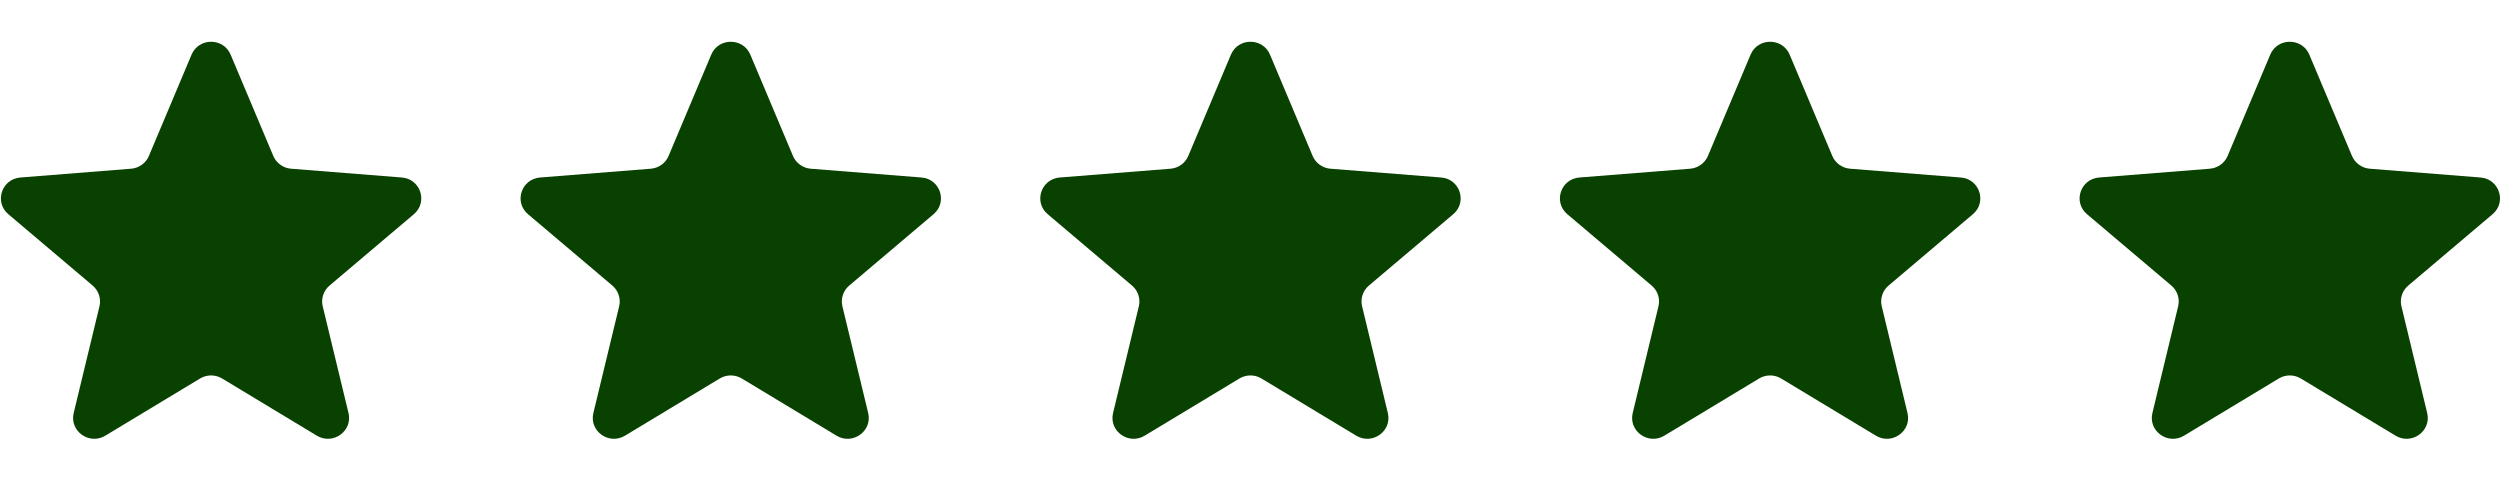 <svg width="80" height="16" viewBox="0 0 80 16" fill="none" xmlns="http://www.w3.org/2000/svg">
<g clip-path="url(#clip0_73_6286)">
<path d="M6.13 1.748C6.361 1.199 7.149 1.199 7.38 1.748L8.745 4.989C8.842 5.221 9.063 5.379 9.316 5.399L12.858 5.68C13.458 5.727 13.701 6.467 13.244 6.854L10.545 9.138C10.352 9.301 10.268 9.557 10.327 9.801L11.152 13.216C11.291 13.794 10.654 14.252 10.14 13.942L7.108 12.112C6.891 11.981 6.619 11.981 6.402 12.112L3.369 13.942C2.856 14.252 2.218 13.794 2.358 13.216L3.183 9.801C3.242 9.557 3.157 9.301 2.965 9.138L0.266 6.854C-0.191 6.467 0.052 5.727 0.652 5.68L4.194 5.399C4.447 5.379 4.668 5.221 4.765 4.989L6.13 1.748Z" fill="#094100"/>
<path d="M22.76 1.748C22.991 1.199 23.779 1.199 24.01 1.748L25.375 4.989C25.472 5.221 25.692 5.379 25.945 5.399L29.488 5.68C30.088 5.727 30.331 6.467 29.874 6.854L27.175 9.138C26.982 9.301 26.898 9.557 26.957 9.801L27.782 13.216C27.921 13.794 27.284 14.252 26.77 13.942L23.738 12.112C23.521 11.981 23.249 11.981 23.032 12.112L19.999 13.942C19.485 14.252 18.848 13.794 18.988 13.216L19.813 9.801C19.872 9.557 19.787 9.301 19.595 9.138L16.896 6.854C16.438 6.467 16.682 5.727 17.282 5.68L20.824 5.399C21.077 5.379 21.298 5.221 21.395 4.989L22.76 1.748Z" fill="#094100"/>
<path d="M39.39 1.748C39.621 1.199 40.408 1.199 40.64 1.748L42.004 4.989C42.102 5.221 42.322 5.379 42.575 5.399L46.118 5.68C46.718 5.727 46.961 6.467 46.504 6.854L43.805 9.138C43.612 9.301 43.528 9.557 43.587 9.801L44.411 13.216C44.551 13.794 43.914 14.252 43.4 13.942L40.367 12.112C40.151 11.981 39.879 11.981 39.662 12.112L36.629 13.942C36.115 14.252 35.478 13.794 35.618 13.216L36.443 9.801C36.501 9.557 36.417 9.301 36.224 9.138L33.526 6.854C33.068 6.467 33.312 5.727 33.912 5.68L37.454 5.399C37.707 5.379 37.928 5.221 38.025 4.989L39.39 1.748Z" fill="#094100"/>
<path d="M56.019 1.748C56.25 1.199 57.037 1.199 57.269 1.748L58.633 4.989C58.731 5.221 58.951 5.379 59.204 5.399L62.746 5.68C63.347 5.727 63.59 6.467 63.133 6.854L60.434 9.138C60.241 9.301 60.157 9.557 60.216 9.801L61.04 13.216C61.18 13.794 60.543 14.252 60.029 13.942L56.996 12.112C56.78 11.981 56.507 11.981 56.291 12.112L53.258 13.942C52.744 14.252 52.107 13.794 52.247 13.216L53.071 9.801C53.13 9.557 53.046 9.301 52.853 9.138L50.154 6.854C49.697 6.467 49.941 5.727 50.541 5.68L54.083 5.399C54.336 5.379 54.556 5.221 54.654 4.989L56.019 1.748Z" fill="#094100"/>
<path d="M72.648 1.748C72.88 1.199 73.667 1.199 73.898 1.748L75.263 4.989C75.361 5.221 75.581 5.379 75.834 5.399L79.376 5.68C79.977 5.727 80.22 6.467 79.763 6.854L77.064 9.138C76.871 9.301 76.787 9.557 76.846 9.801L77.67 13.216C77.81 13.794 77.173 14.252 76.659 13.942L73.626 12.112C73.41 11.981 73.137 11.981 72.921 12.112L69.888 13.942C69.374 14.252 68.737 13.794 68.877 13.216L69.701 9.801C69.76 9.557 69.676 9.301 69.483 9.138L66.784 6.854C66.327 6.467 66.57 5.727 67.171 5.68L70.713 5.399C70.966 5.379 71.186 5.221 71.284 4.989L72.648 1.748Z" fill="#094100"/>
</g>
<defs>
<clipPath id="clip0_73_6286">
<rect width="79.972" height="15" fill="white" transform="translate(0.028 0.188)"/>
</clipPath>
</defs>
</svg>
